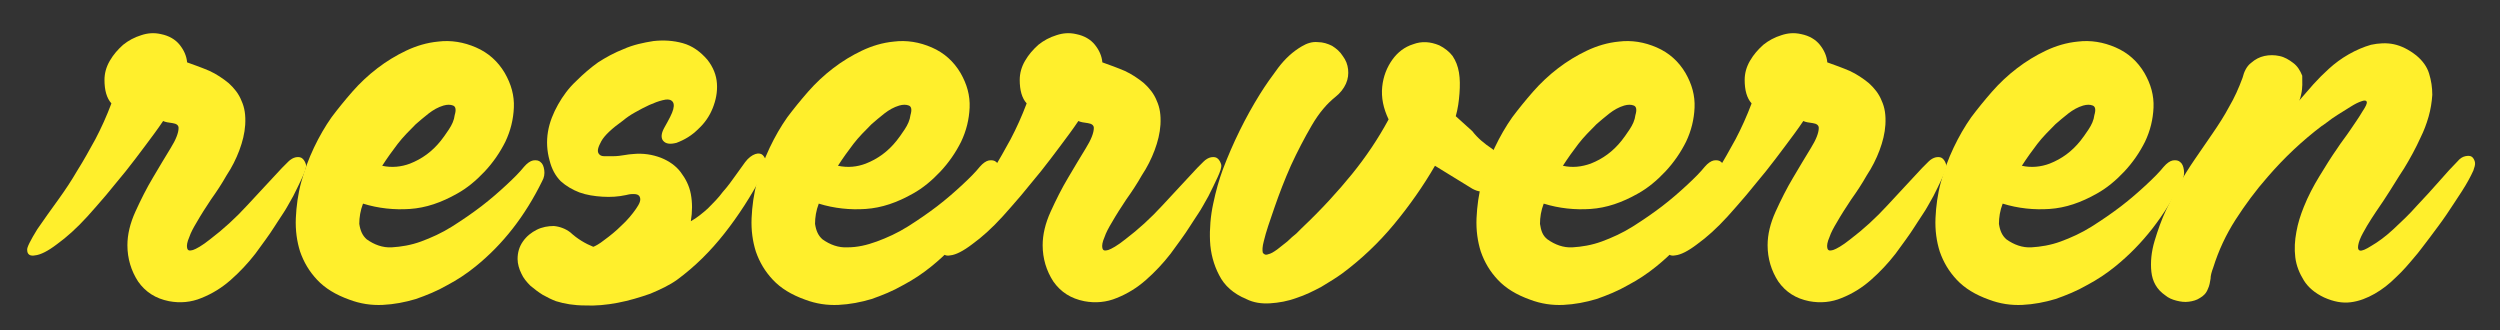 <?xml version="1.0" encoding="utf-8"?>
<!-- Generator: Adobe Illustrator 27.0.0, SVG Export Plug-In . SVG Version: 6.00 Build 0)  -->
<svg version="1.1" id="Layer_1" xmlns="http://www.w3.org/2000/svg" xmlns:xlink="http://www.w3.org/1999/xlink" x="0px" y="0px"
	 viewBox="0 0 469 62" style="enable-background:new 0 0 469 62;" xml:space="preserve">
<rect x="0" y="0" width="469" height="62" fill="#333333" stroke="none"/>
<style type="text/css">
	.st0{fill:#FFEF2C;}
</style>
<path class="st0" d="M7,43c1.3-1.9,2.6-3.7,3.9-5.5s2.5-3.6,3.6-5.5c1.2-1.9,2.3-3.9,3.4-5.9c1.1-2.1,2.1-4.3,3-6.7
	c-0.9-1-1.3-2.5-1.3-4.4c0-1.2,0.3-2.4,1-3.6s1.5-2.1,2.5-3c1-0.8,2.1-1.4,3.4-1.8c1.2-0.4,2.4-0.5,3.7-0.2c1.5,0.3,2.7,1,3.5,2
	s1.3,2.1,1.4,3.3c1.4,0.5,2.8,1,4.2,1.6c1.3,0.6,2.5,1.4,3.6,2.3c1,0.9,1.9,2,2.4,3.3c0.6,1.3,0.8,2.7,0.7,4.5
	c-0.1,1.6-0.5,3.2-1.1,4.8s-1.4,3.2-2.4,4.7c-0.9,1.6-1.9,3.1-2.9,4.5c-1,1.5-1.9,2.9-2.7,4.3c-0.6,1-1.1,1.9-1.4,2.8
	c-0.4,0.9-0.5,1.6-0.4,2c0.1,0.5,0.4,0.6,1.1,0.4c0.6-0.2,1.7-0.8,3.2-2c2.5-1.9,4.8-4,7-6.4c2.1-2.3,4.3-4.6,6.5-7
	c0.4-0.4,0.8-0.8,1.2-1.2s0.9-0.7,1.4-0.8c0.6-0.1,1,0,1.3,0.3s0.5,0.7,0.6,1.1c0.1,0.5-0.2,1.3-0.7,2.4c-0.5,1.1-1.1,2.3-1.7,3.5
	c-0.7,1.2-1.3,2.4-2,3.4c-0.7,1.1-1.2,1.8-1.5,2.3c-1,1.6-2.3,3.3-3.6,5.1c-1.4,1.8-2.9,3.4-4.6,4.9c-1.7,1.5-3.5,2.6-5.5,3.4
	c-1.9,0.8-4,1-6.1,0.6c-2.5-0.5-4.4-1.7-5.8-3.7c-1.3-2-2-4.3-2-6.8c0-2,0.5-4.1,1.5-6.3s2.1-4.4,3.3-6.4s2.3-3.9,3.3-5.5
	s1.5-2.9,1.5-3.8c0-0.5-0.4-0.8-1.1-0.9c-0.8-0.1-1.4-0.2-1.8-0.4c-1,1.5-2.2,3.1-3.4,4.7c-1.2,1.6-2.4,3.2-3.6,4.7
	c-1.2,1.5-2.5,3-3.7,4.5c-1.3,1.5-2.4,2.8-3.5,4c-2,2.2-3.9,3.9-5.7,5.2c-1.7,1.3-3.1,2-4.1,2.1c-1,0.2-1.5-0.2-1.5-1
	C5,46.5,5.7,45.1,7,43"/>
<path class="st0" d="M68.8,44.9c1.4,1,3,1.6,4.7,1.5s3.6-0.4,5.5-1.1c1.9-0.7,3.9-1.6,5.8-2.8s3.8-2.5,5.5-3.8s3.3-2.7,4.7-4
	c1.4-1.3,2.5-2.4,3.3-3.4c0.6-0.7,1.2-1.1,1.7-1.2c0.6-0.1,1.1,0,1.4,0.3c0.4,0.3,0.6,0.8,0.7,1.5s0,1.4-0.4,2.1
	c-3.2,6.5-7.3,11.8-12.5,16c-1.6,1.3-3.4,2.5-5.3,3.5C82,54.6,80,55.4,78,56.1c-2,0.6-4.1,1-6.2,1.1s-4.2-0.2-6.3-1
	c-2.5-0.9-4.5-2.1-6-3.7s-2.5-3.3-3.2-5.3c-0.6-1.9-0.9-4-0.8-6.3c0.1-2.2,0.4-4.5,1-6.7s1.4-4.4,2.4-6.5s2.1-4,3.3-5.7
	c1.2-1.6,2.5-3.2,3.9-4.8c1.4-1.6,3-3.1,4.7-4.4s3.5-2.4,5.4-3.3s3.9-1.5,6-1.7c2.4-0.3,4.8,0.1,7.1,1.1c2.3,1,4.1,2.6,5.4,4.8
	c1.2,2.1,1.8,4.2,1.7,6.5c-0.1,2.2-0.6,4.3-1.6,6.4c-1,2-2.3,3.9-3.9,5.6c-1.6,1.7-3.3,3.1-5.1,4.1c-3,1.7-5.9,2.7-8.9,2.9
	c-2.9,0.2-5.9-0.1-8.8-1c-0.5,1.3-0.7,2.6-0.7,3.8C67.6,43.3,68,44.2,68.8,44.9 M76.9,30.7c2.3-0.9,4.2-2.3,5.8-4.3
	c0.4-0.5,0.9-1.2,1.5-2.1c0.6-0.9,1-1.8,1.1-2.7c0.3-1,0.2-1.6-0.3-1.8s-1.1-0.2-1.8,0c-1,0.3-1.9,0.8-2.8,1.5s-1.7,1.4-2.4,2
	c-1.2,1.2-2.4,2.4-3.4,3.7s-2,2.7-2.9,4.1C73.5,31.5,75.3,31.3,76.9,30.7"/>
<path class="st0" d="M124.6,24c0.9-1.6,1.5-2.7,1.7-3.5s0.1-1.3-0.3-1.6c-0.4-0.3-0.9-0.3-1.7-0.1s-1.6,0.5-2.5,0.9
	s-1.8,0.9-2.7,1.4s-1.6,1-2.2,1.5c-2.1,1.5-3.5,2.8-4.1,3.9c-0.6,1.1-0.8,1.8-0.5,2.3c0.2,0.3,0.5,0.5,1,0.5s1.1,0,1.8,0
	c0.7,0,1.4-0.1,2-0.2c0.7-0.1,1.2-0.2,1.6-0.2c2-0.2,3.7,0.1,5.3,0.7c1.5,0.6,2.8,1.5,3.7,2.7s1.6,2.5,1.9,4.1
	c0.3,1.6,0.3,3.3,0,5.1c1.1-0.6,2.2-1.5,3.2-2.4c1-1,2-2,2.8-3.1c0.9-1,1.7-2.1,2.4-3.1s1.3-1.8,1.8-2.5c0.6-0.8,1.3-1.3,1.9-1.5
	c0.6-0.2,1.1-0.1,1.4,0.2c0.3,0.3,0.6,0.8,0.6,1.4c0.1,0.6-0.2,1.4-0.7,2.3c-2.1,4-4.5,7.7-7.1,11s-5.5,6.2-8.9,8.7
	c-1.4,1-3.1,1.8-5,2.6c-2,0.7-4,1.3-6.1,1.7c-2.1,0.4-4.2,0.6-6.2,0.5c-2,0-3.8-0.3-5.4-0.8c-0.8-0.3-1.6-0.7-2.5-1.2
	c-0.8-0.5-1.6-1.1-2.3-1.7c-0.7-0.7-1.3-1.4-1.7-2.3c-0.4-0.8-0.7-1.8-0.7-2.7c0-1.2,0.3-2.3,1-3.3s1.6-1.7,2.6-2.2s2.1-0.7,3.2-0.7
	c1.1,0.1,2.2,0.5,3.1,1.2c1.3,1.2,2.8,2.1,4.3,2.7c0.3-0.1,1.1-0.5,2.1-1.3c1.1-0.8,2.2-1.7,3.2-2.7c1.1-1,2-2.1,2.7-3.1
	s1-1.7,0.7-2.3c-0.2-0.4-0.6-0.5-1.2-0.5c-0.6,0-1,0.1-1.4,0.2c-1.4,0.3-2.8,0.4-4.4,0.3c-1.5-0.1-2.9-0.3-4.3-0.8
	c-1.3-0.5-2.5-1.2-3.5-2.1c-1-1-1.7-2.3-2.1-3.9c-0.5-1.8-0.6-3.6-0.3-5.4c0.3-1.8,1-3.5,1.9-5.1s2-3.1,3.4-4.4
	c1.3-1.3,2.7-2.5,4.1-3.5c1.4-0.9,3-1.8,4.8-2.5c1.8-0.8,3.7-1.2,5.6-1.5c1.9-0.2,3.7-0.1,5.5,0.4s3.3,1.6,4.6,3.1
	c1.1,1.4,1.7,2.9,1.8,4.5s-0.2,3.1-0.8,4.6s-1.5,2.8-2.7,3.9c-1.2,1.2-2.5,2-4.1,2.6c-1.2,0.3-2,0.2-2.5-0.4
	C124,25.9,124,25.1,124.6,24"/>
<path class="st0" d="M154.3,44.9c1.4,1,3,1.6,4.7,1.5c1.8,0,3.6-0.4,5.5-1.1c1.9-0.7,3.9-1.6,5.8-2.8c1.9-1.2,3.8-2.5,5.5-3.8
	s3.3-2.7,4.7-4s2.5-2.4,3.3-3.4c0.6-0.7,1.2-1.1,1.7-1.2c0.6-0.1,1.1,0,1.4,0.3c0.4,0.3,0.6,0.8,0.7,1.5c0.1,0.7,0,1.4-0.4,2.1
	c-3.2,6.5-7.3,11.8-12.5,16c-1.6,1.3-3.4,2.5-5.3,3.5c-1.9,1.1-3.9,1.9-5.9,2.6c-2,0.6-4.1,1-6.2,1.1c-2.1,0.1-4.2-0.2-6.3-1
	c-2.5-0.9-4.5-2.1-6-3.7s-2.5-3.3-3.2-5.3c-0.6-1.9-0.9-4-0.8-6.3c0.1-2.2,0.4-4.5,1-6.7s1.4-4.4,2.4-6.5s2.1-4,3.3-5.7
	c1.2-1.6,2.5-3.2,3.9-4.8c1.4-1.6,3-3.1,4.7-4.4s3.5-2.4,5.4-3.3s3.9-1.5,6-1.7c2.4-0.3,4.8,0.1,7.1,1.1s4.1,2.6,5.4,4.8
	c1.2,2.1,1.8,4.2,1.7,6.5c-0.1,2.2-0.6,4.3-1.6,6.4c-1,2-2.3,3.9-3.9,5.6c-1.6,1.7-3.3,3.1-5.1,4.1c-3,1.7-5.9,2.7-8.9,2.9
	c-2.9,0.2-5.9-0.1-8.8-1c-0.5,1.3-0.7,2.6-0.7,3.8C153.1,43.3,153.5,44.2,154.3,44.9 M162.4,30.7c2.3-0.9,4.2-2.3,5.8-4.3
	c0.4-0.5,0.9-1.2,1.5-2.1c0.6-0.9,1-1.8,1.1-2.7c0.3-1,0.2-1.6-0.3-1.8s-1.1-0.2-1.8,0c-1,0.3-1.9,0.8-2.8,1.5
	c-0.9,0.7-1.7,1.4-2.4,2c-1.2,1.2-2.4,2.4-3.4,3.7s-2,2.7-2.9,4.1C159.1,31.5,160.8,31.3,162.4,30.7"/>
<path class="st0" d="M178.7,43c1.3-1.9,2.6-3.7,3.9-5.5c1.3-1.8,2.5-3.6,3.6-5.5c1.2-1.9,2.3-3.9,3.4-5.9c1.1-2.1,2.1-4.3,3-6.7
	c-0.9-1-1.3-2.5-1.3-4.4c0-1.2,0.3-2.4,1-3.6s1.5-2.1,2.5-3c1-0.8,2.1-1.4,3.4-1.8c1.2-0.4,2.4-0.5,3.7-0.2c1.5,0.3,2.7,1,3.5,2
	s1.3,2.1,1.4,3.3c1.4,0.5,2.8,1,4.2,1.6c1.3,0.6,2.5,1.4,3.6,2.3c1,0.9,1.9,2,2.4,3.3c0.6,1.3,0.8,2.7,0.7,4.5
	c-0.1,1.6-0.5,3.2-1.1,4.8s-1.4,3.2-2.4,4.7c-0.9,1.6-1.9,3.1-2.9,4.5c-1,1.5-1.9,2.9-2.7,4.3c-0.6,1-1.1,1.9-1.4,2.8
	c-0.4,0.9-0.5,1.6-0.4,2c0.1,0.5,0.4,0.6,1.1,0.4c0.6-0.2,1.7-0.8,3.2-2c2.5-1.9,4.8-4,7-6.4c2.1-2.3,4.3-4.6,6.5-7
	c0.4-0.4,0.8-0.8,1.2-1.2s0.9-0.7,1.4-0.8c0.6-0.1,1,0,1.3,0.3s0.5,0.7,0.6,1.1c0.1,0.5-0.2,1.3-0.7,2.4c-0.5,1.1-1.1,2.3-1.7,3.5
	c-0.7,1.2-1.3,2.4-2,3.4c-0.7,1.1-1.2,1.8-1.5,2.3c-1,1.6-2.3,3.3-3.6,5.1c-1.4,1.8-2.9,3.4-4.6,4.9c-1.7,1.5-3.5,2.6-5.5,3.4
	c-1.9,0.8-4,1-6.1,0.6c-2.5-0.5-4.4-1.7-5.8-3.7c-1.3-2-2-4.3-2-6.8c0-2,0.5-4.1,1.5-6.3s2.1-4.4,3.3-6.4s2.3-3.9,3.3-5.5
	s1.5-2.9,1.5-3.8c0-0.5-0.4-0.8-1.1-0.9c-0.8-0.1-1.4-0.2-1.8-0.4c-1,1.5-2.2,3.1-3.4,4.7c-1.2,1.6-2.4,3.2-3.6,4.7
	c-1.2,1.5-2.5,3-3.7,4.5c-1.3,1.5-2.4,2.8-3.5,4c-2,2.2-3.9,3.9-5.7,5.2c-1.7,1.3-3.1,2-4.1,2.1c-1,0.2-1.5-0.2-1.5-1
	C176.7,46.5,177.3,45.1,178.7,43"/>
<path class="st0" d="M279.9,27.9c1,0.7,1.6,1.6,1.7,2.7c0.1,1.1-0.1,2.2-0.5,3.1c-0.5,0.9-1.1,1.6-2,2s-1.8,0.3-2.9-0.3l-7-4.3
	c-2.2,3.8-4.8,7.5-7.7,11c-2.9,3.5-6.2,6.6-9.7,9.2c-1.1,0.8-2.4,1.6-3.9,2.5c-1.5,0.8-3.1,1.6-4.7,2.1c-1.6,0.6-3.3,0.9-4.9,1
	c-1.6,0.1-3.1-0.1-4.5-0.8c-2.4-1-4.1-2.5-5.1-4.5c-1-1.9-1.6-4.1-1.7-6.4c-0.1-2.3,0.1-4.7,0.6-7c0.5-2.4,1.1-4.5,1.8-6.4
	c1.9-5,4.2-9.7,7-14.2c1-1.6,2.2-3.3,3.4-4.9c1.3-1.7,2.7-3,4.4-4c1-0.6,2-0.9,3-0.8c1,0,1.9,0.3,2.7,0.7c0.8,0.5,1.5,1.1,2,1.9
	c0.6,0.8,0.9,1.6,1,2.5s0,1.8-0.4,2.7c-0.4,0.9-1.1,1.8-2,2.5c-1.5,1.2-3,2.9-4.4,5.3c-1.4,2.4-2.7,4.9-3.9,7.5
	c-1.2,2.7-2.2,5.3-3.1,7.9c-0.9,2.6-1.6,4.6-2,6.3c-0.3,1.1-0.3,1.8-0.2,2.2c0.2,0.3,0.5,0.5,1,0.3c0.5-0.1,1-0.4,1.7-0.9
	c0.6-0.5,1.3-1,1.9-1.5c0.6-0.6,1.2-1.1,1.7-1.5c0.5-0.5,0.8-0.8,1-1c3.7-3.5,6.8-6.9,9.4-10.1c2.6-3.2,4.9-6.6,6.9-10.3
	c-1-2.1-1.4-4.1-1.2-6.1c0.2-2,0.9-3.7,1.9-5.1s2.3-2.4,3.9-2.9c1.6-0.6,3.2-0.5,4.9,0.2c1,0.5,1.9,1.2,2.5,2c0.6,0.9,1,1.9,1.2,3.1
	s0.2,2.5,0.1,3.9s-0.3,2.9-0.7,4.3l3.1,2.8C277.2,25.9,278.4,26.9,279.9,27.9"/>
<path class="st0" d="M290.3,44.9c1.4,1,3,1.6,4.7,1.5s3.6-0.4,5.5-1.1c1.9-0.7,3.9-1.6,5.8-2.8s3.8-2.5,5.5-3.8s3.3-2.7,4.7-4
	c1.4-1.3,2.5-2.4,3.3-3.4c0.6-0.7,1.2-1.1,1.7-1.2c0.6-0.1,1.1,0,1.4,0.3c0.4,0.3,0.6,0.8,0.7,1.5s0,1.4-0.4,2.1
	c-3.2,6.5-7.3,11.8-12.5,16c-1.6,1.3-3.4,2.5-5.3,3.5c-1.9,1.1-3.9,1.9-5.9,2.6c-2,0.6-4.1,1-6.2,1.1s-4.2-0.2-6.3-1
	c-2.5-0.9-4.5-2.1-6-3.7s-2.5-3.3-3.2-5.3c-0.6-1.9-0.9-4-0.8-6.3c0.1-2.2,0.4-4.5,1-6.7s1.4-4.4,2.4-6.5s2.1-4,3.3-5.7
	c1.2-1.6,2.5-3.2,3.9-4.8c1.4-1.6,3-3.1,4.7-4.4s3.5-2.4,5.4-3.3s3.9-1.5,6-1.7c2.4-0.3,4.8,0.1,7.1,1.1c2.3,1,4.1,2.6,5.4,4.8
	c1.2,2.1,1.8,4.2,1.7,6.5c-0.1,2.2-0.6,4.3-1.6,6.4c-1,2-2.3,3.9-3.9,5.6c-1.6,1.7-3.3,3.1-5.1,4.1c-3,1.7-5.9,2.7-8.9,2.9
	c-2.9,0.2-5.9-0.1-8.8-1c-0.5,1.3-0.7,2.6-0.7,3.8C289.1,43.3,289.4,44.2,290.3,44.9 M298.4,30.7c2.3-0.9,4.2-2.3,5.8-4.3
	c0.4-0.5,0.9-1.2,1.5-2.1c0.6-0.9,1-1.8,1.1-2.7c0.3-1,0.2-1.6-0.3-1.8s-1.1-0.2-1.8,0c-1,0.3-1.9,0.8-2.8,1.5s-1.7,1.4-2.4,2
	c-1.2,1.2-2.4,2.4-3.4,3.7s-2,2.7-2.9,4.1C295,31.5,296.7,31.3,298.4,30.7"/>
<path class="st0" d="M314.7,43c1.3-1.9,2.6-3.7,3.9-5.5s2.5-3.6,3.6-5.5c1.2-1.9,2.3-3.9,3.4-5.9c1.1-2.1,2.1-4.3,3-6.7
	c-0.9-1-1.3-2.5-1.3-4.4c0-1.2,0.3-2.4,1-3.6s1.5-2.1,2.5-3c1-0.8,2.1-1.4,3.4-1.8c1.2-0.4,2.4-0.5,3.7-0.2c1.5,0.3,2.7,1,3.5,2
	s1.3,2.1,1.4,3.3c1.4,0.5,2.8,1,4.2,1.6c1.3,0.6,2.5,1.4,3.6,2.3c1,0.9,1.9,2,2.4,3.3c0.6,1.3,0.8,2.7,0.7,4.5
	c-0.1,1.6-0.5,3.2-1.1,4.8s-1.4,3.2-2.4,4.7c-0.9,1.6-1.9,3.1-2.9,4.5c-1,1.5-1.9,2.9-2.7,4.3c-0.6,1-1.1,1.9-1.4,2.8
	c-0.4,0.9-0.5,1.6-0.4,2c0.1,0.5,0.4,0.6,1.1,0.4c0.6-0.2,1.7-0.8,3.2-2c2.5-1.9,4.8-4,7-6.4c2.1-2.3,4.3-4.6,6.5-7
	c0.4-0.4,0.8-0.8,1.2-1.2c0.4-0.4,0.9-0.7,1.4-0.8c0.6-0.1,1,0,1.3,0.3s0.5,0.7,0.6,1.1c0.1,0.5-0.2,1.3-0.7,2.4
	c-0.5,1.1-1.1,2.3-1.7,3.5c-0.7,1.2-1.3,2.4-2,3.4c-0.7,1.1-1.2,1.8-1.5,2.3c-1,1.6-2.3,3.3-3.6,5.1c-1.4,1.8-2.9,3.4-4.6,4.9
	s-3.5,2.6-5.5,3.4c-1.9,0.8-4,1-6.1,0.6c-2.5-0.5-4.4-1.7-5.8-3.7c-1.3-2-2-4.3-2-6.8c0-2,0.5-4.1,1.5-6.3s2.1-4.4,3.3-6.4
	c1.2-2,2.3-3.9,3.3-5.5s1.5-2.9,1.5-3.8c0-0.5-0.4-0.8-1.1-0.9c-0.8-0.1-1.4-0.2-1.8-0.4c-1,1.5-2.2,3.1-3.4,4.7
	c-1.2,1.6-2.4,3.2-3.6,4.7s-2.5,3-3.7,4.5c-1.3,1.5-2.4,2.8-3.5,4c-2,2.2-3.9,3.9-5.7,5.2c-1.7,1.3-3.1,2-4.1,2.1
	c-1,0.2-1.5-0.2-1.5-1C312.6,46.5,313.3,45.1,314.7,43"/>
<path class="st0" d="M376.4,44.9c1.4,1,3,1.6,4.7,1.5s3.6-0.4,5.5-1.1c1.9-0.7,3.9-1.6,5.8-2.8s3.8-2.5,5.5-3.8s3.3-2.7,4.7-4
	c1.4-1.3,2.5-2.4,3.3-3.4c0.6-0.7,1.2-1.1,1.7-1.2c0.6-0.1,1.1,0,1.4,0.3c0.4,0.3,0.6,0.8,0.7,1.5s0,1.4-0.4,2.1
	c-3.2,6.5-7.3,11.8-12.5,16c-1.6,1.3-3.4,2.5-5.3,3.5c-1.9,1.1-3.9,1.9-5.9,2.6c-2,0.6-4.1,1-6.2,1.1s-4.2-0.2-6.3-1
	c-2.5-0.9-4.5-2.1-6-3.7s-2.5-3.3-3.2-5.3c-0.6-1.9-0.9-4-0.8-6.3c0.1-2.2,0.4-4.5,1-6.7s1.4-4.4,2.4-6.5s2.1-4,3.3-5.7
	c1.2-1.6,2.5-3.2,3.9-4.8c1.4-1.6,3-3.1,4.7-4.4s3.5-2.4,5.4-3.3s3.9-1.5,6-1.7c2.4-0.3,4.8,0.1,7.1,1.1c2.3,1,4.1,2.6,5.4,4.8
	c1.2,2.1,1.8,4.2,1.7,6.5c-0.1,2.2-0.6,4.3-1.6,6.4c-1,2-2.3,3.9-3.9,5.6c-1.6,1.7-3.3,3.1-5.1,4.1c-3,1.7-5.9,2.7-8.9,2.9
	c-2.9,0.2-5.9-0.1-8.8-1c-0.5,1.3-0.7,2.6-0.7,3.8C375.2,43.3,375.6,44.2,376.4,44.9 M384.5,30.7c2.3-0.9,4.2-2.3,5.8-4.3
	c0.4-0.5,0.9-1.2,1.5-2.1c0.6-0.9,1-1.8,1.1-2.7c0.3-1,0.2-1.6-0.3-1.8s-1.1-0.2-1.8,0c-1,0.3-1.9,0.8-2.8,1.5s-1.7,1.4-2.4,2
	c-1.2,1.2-2.4,2.4-3.4,3.7s-2,2.7-2.9,4.1C381.1,31.5,382.9,31.3,384.5,30.7"/>
<path class="st0" d="M431.7,17.7c-0.1,0.5-0.2,0.9-0.4,1.2c0.9-1,1.8-2.1,2.7-3.1c0.9-1,1.9-2,2.9-2.9c1.1-1,2.3-1.9,3.7-2.7
	c1.4-0.8,2.8-1.4,4.2-1.8c1.4-0.3,2.9-0.4,4.3-0.1s2.8,1,4.2,2.1c1.2,1,2,2.1,2.4,3.4s0.6,2.6,0.6,4c-0.1,1.4-0.3,2.7-0.7,4.1
	c-0.4,1.4-0.9,2.7-1.5,3.9c-0.9,2-2,4-3.1,5.8c-1.2,1.8-2.3,3.7-3.5,5.5c-0.2,0.3-0.5,0.8-1,1.5s-1,1.5-1.6,2.4s-1.1,1.8-1.6,2.7
	s-0.8,1.7-0.9,2.3s0,0.9,0.3,1c0.4,0.1,1.1-0.2,2.2-0.9c1.2-0.7,2.6-1.7,4.1-3.1c1.5-1.4,3-2.8,4.4-4.4c1.5-1.6,2.9-3.1,4.2-4.6
	c1.3-1.5,2.5-2.8,3.4-3.7c0.5-0.6,1-0.9,1.5-1s0.9-0.1,1.2,0.1c0.3,0.2,0.5,0.6,0.6,1c0.1,0.5-0.1,1-0.3,1.6
	c-0.5,1.1-1.2,2.4-2.1,3.8c-0.9,1.4-1.9,2.9-2.9,4.4s-2.1,2.9-3.2,4.4c-1.1,1.4-2,2.7-2.9,3.7c-1,1.2-2.1,2.5-3.4,3.7
	c-1.3,1.3-2.6,2.3-4,3.1c-1.4,0.8-2.9,1.4-4.5,1.6s-3.2-0.1-5-0.9c-1.7-0.8-3-1.9-3.8-3.2c-0.8-1.3-1.4-2.7-1.6-4.3
	s-0.1-3.2,0.2-4.8c0.3-1.7,0.8-3.2,1.4-4.7c0.8-2,1.8-3.9,2.9-5.7s2.2-3.6,3.4-5.3c0.7-1.1,1.6-2.2,2.4-3.4s1.6-2.3,2.3-3.5
	c0.6-0.9,0.9-1.5,0.8-1.8s-0.5-0.3-1-0.1c-0.6,0.2-1.2,0.5-2,1s-1.6,1-2.4,1.5s-1.5,1-2,1.4c-0.6,0.4-0.9,0.7-1,0.7
	c-3.7,2.8-7.1,6-10.2,9.6c-2.2,2.5-4.2,5.2-6,8s-3.2,5.8-4.2,9c-0.3,0.8-0.5,1.5-0.5,2.1c-0.1,0.6-0.2,1.3-0.5,1.9
	c-0.3,0.8-0.8,1.3-1.5,1.7c-0.6,0.4-1.3,0.6-2.1,0.7c-0.8,0.1-1.5,0-2.3-0.2s-1.5-0.5-2.1-1c-1.6-1.1-2.4-2.6-2.6-4.4
	c-0.2-1.8,0-3.8,0.6-5.8s1.3-4,2.2-5.9c0.9-1.9,1.7-3.5,2.4-4.7c0.9-1.6,1.9-3.2,3-4.8s2.2-3.2,3.3-4.8c1.1-1.6,2.2-3.3,3.1-5
	c1-1.7,1.8-3.5,2.5-5.4c0.3-1.2,0.8-2.2,1.6-2.8c0.8-0.7,1.6-1.1,2.5-1.3c0.9-0.2,1.9-0.2,2.8,0c1,0.2,1.8,0.7,2.6,1.3
	c0.8,0.6,1.3,1.4,1.7,2.4C431.9,15.4,432,16.4,431.7,17.7"/>
</svg>
